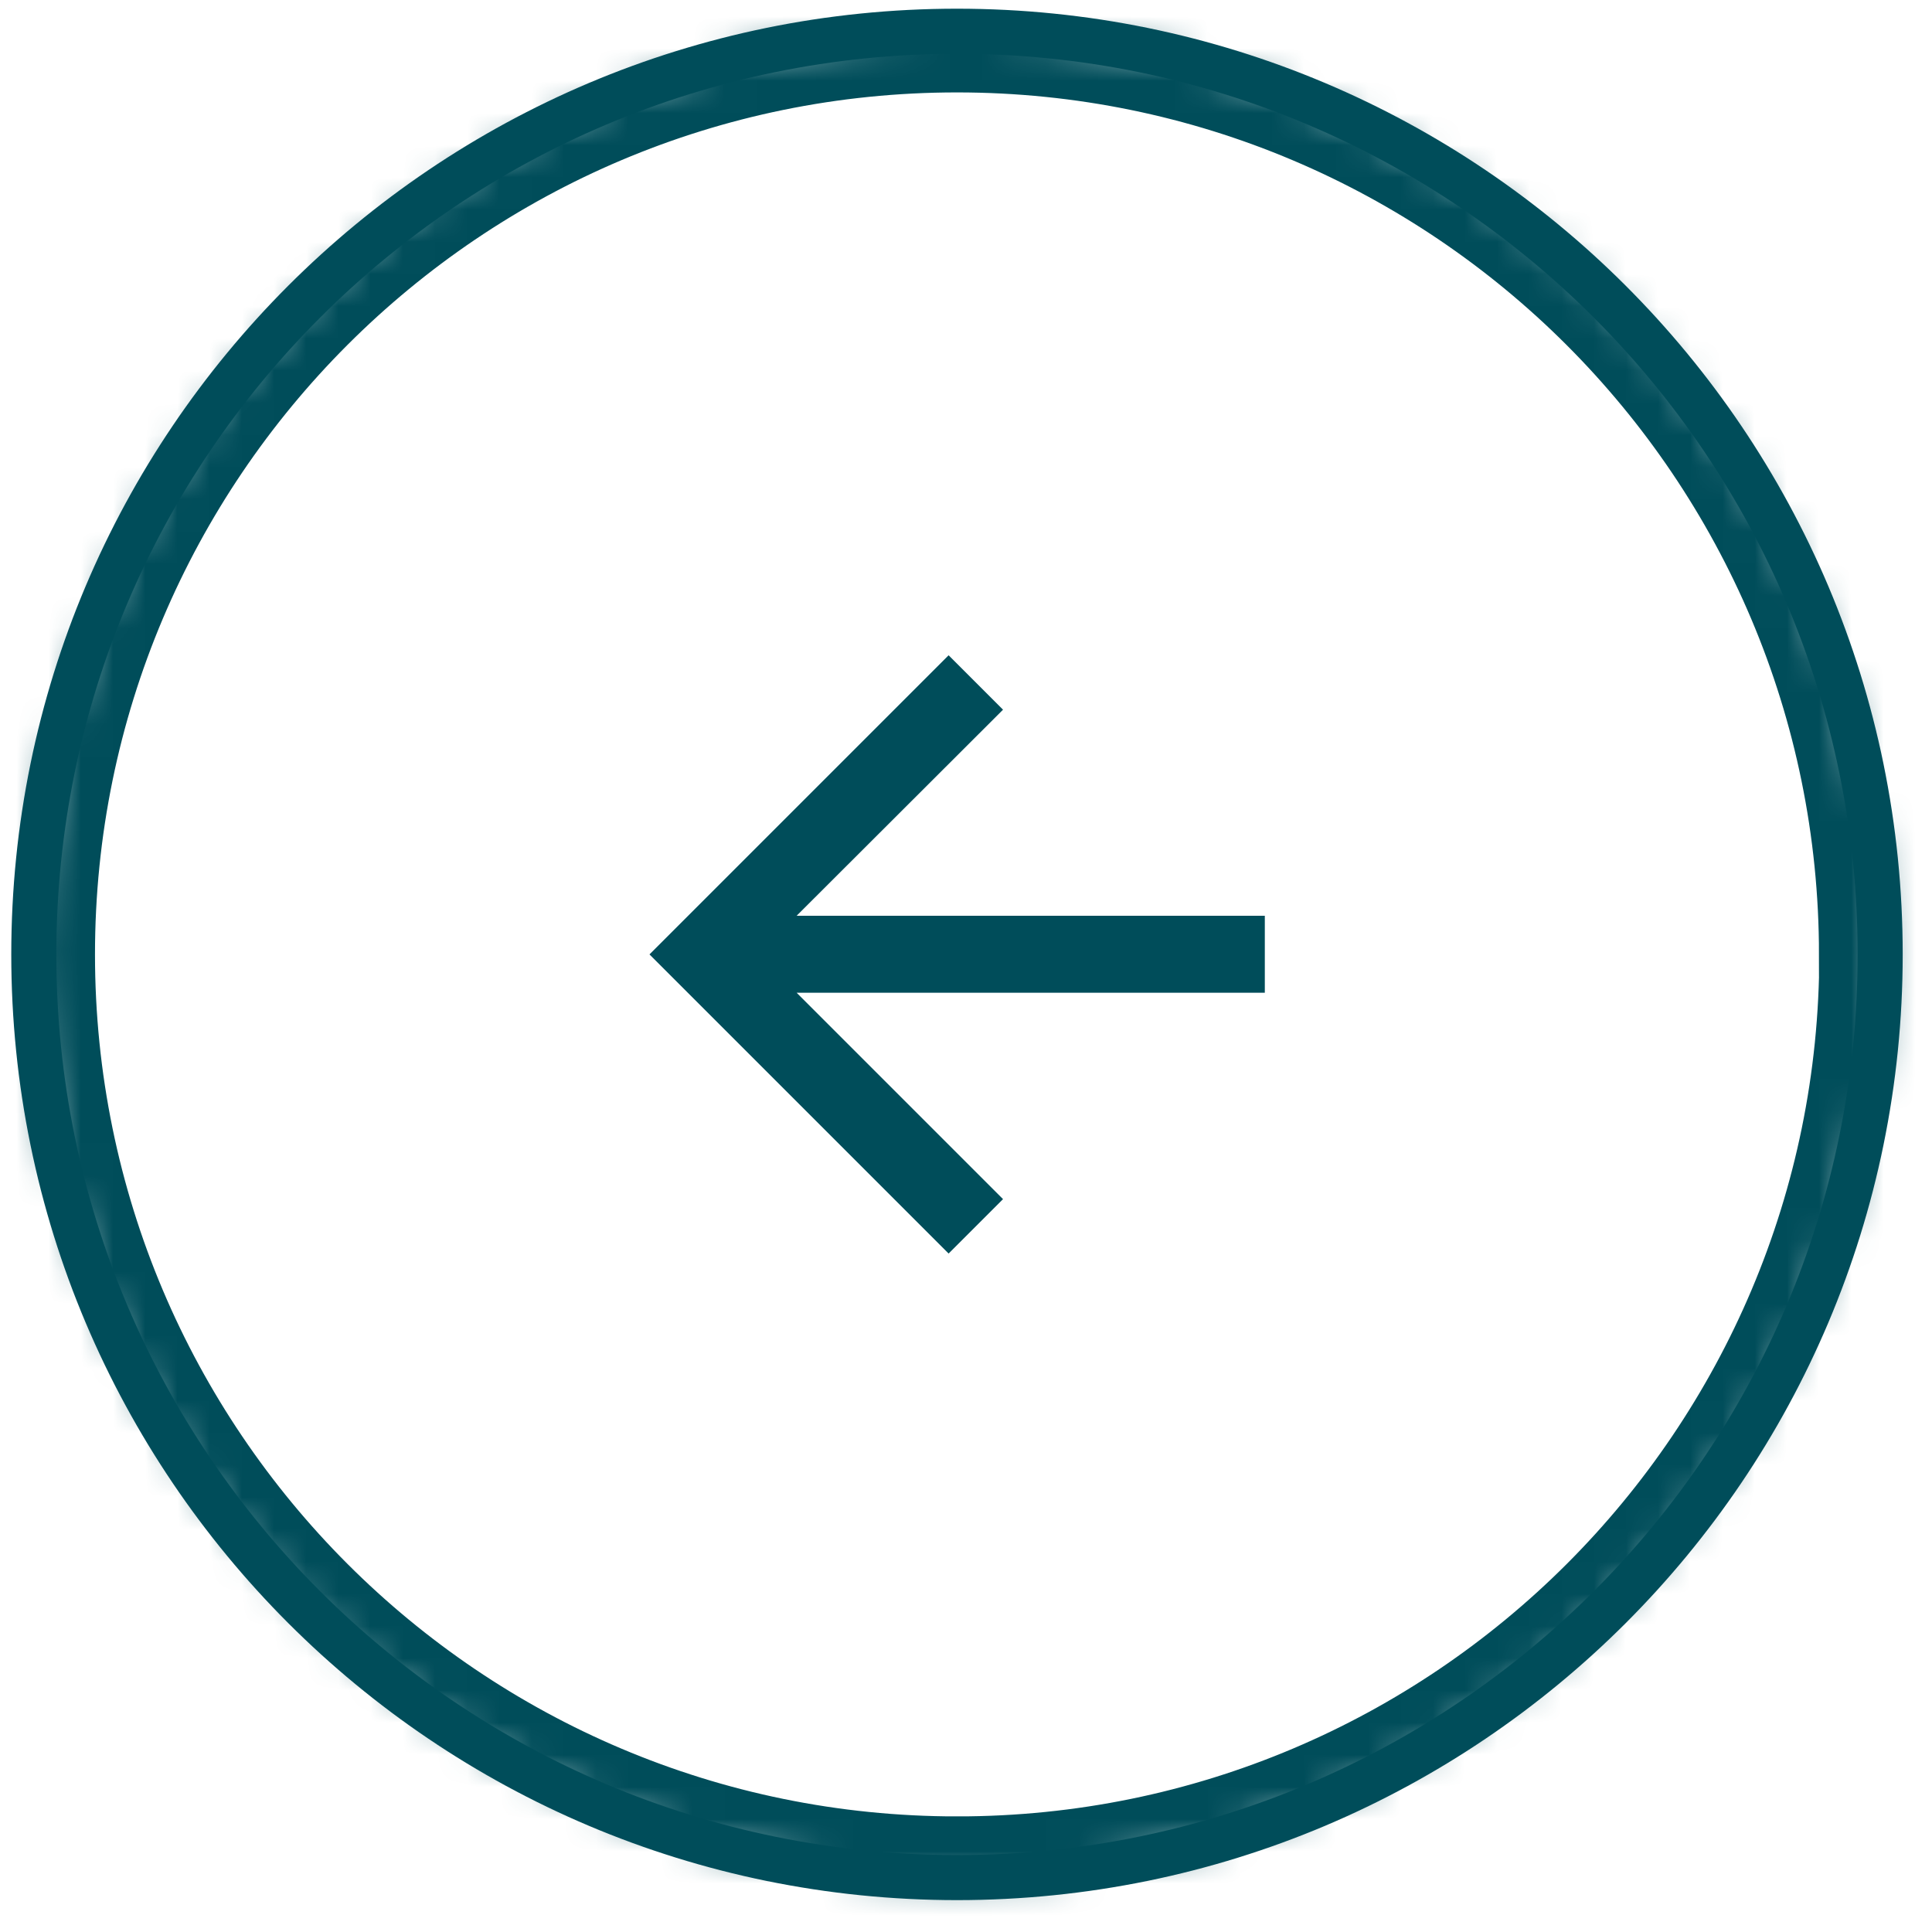 <svg width="60" height="60" viewBox="0 0 60 60" fill="none" xmlns="http://www.w3.org/2000/svg">
<mask id="mask0_1_27815" style="mask-type:luminance" maskUnits="userSpaceOnUse" x="1" y="0" width="58" height="59">
<path d="M29.72 58.31C45.554 58.31 58.39 45.474 58.39 29.64C58.39 13.806 45.554 0.97 29.72 0.97C13.886 0.97 1.05 13.806 1.05 29.64C1.05 45.474 13.886 58.31 29.72 58.31Z" fill="white"/>
</mask>
<g mask="url(#mask0_1_27815)">
<path d="M29.72 -0.22C13.23 -0.22 -0.14 13.15 -0.14 29.64M29.72 -0.22V2.17M29.72 -0.22C46.21 -0.22 59.58 13.15 59.58 29.64H57.19C57.19 14.47 44.89 2.17 29.72 2.17M-0.14 29.64H2.25M-0.14 29.64C-0.14 46.13 13.23 59.5 29.72 59.5V57.11C14.55 57.11 2.25 44.81 2.25 29.64M2.25 29.64C2.25 14.47 14.55 2.17 29.72 2.17M57.2 29.64C57.2 44.81 44.9 57.11 29.73 57.11V59.5C46.22 59.5 59.59 46.13 59.59 29.64H57.2Z" stroke="#004D5A" stroke-width="1.4" stroke-miterlimit="10"/>
</g>
<path d="M29.72 58.31C45.554 58.31 58.39 45.474 58.39 29.64C58.39 13.806 45.554 0.97 29.72 0.97C13.886 0.97 1.05 13.806 1.05 29.64C1.05 45.474 13.886 58.31 29.72 58.31Z" stroke="#004D5A" stroke-width="1.4" stroke-miterlimit="10"/>
<path d="M24.74 28.44H39.28V30.83H24.74L31.15 37.24L29.46 38.93L20.17 29.64L29.46 20.35L31.15 22.04L24.74 28.44Z" fill="#004D5A"/>
</svg>
